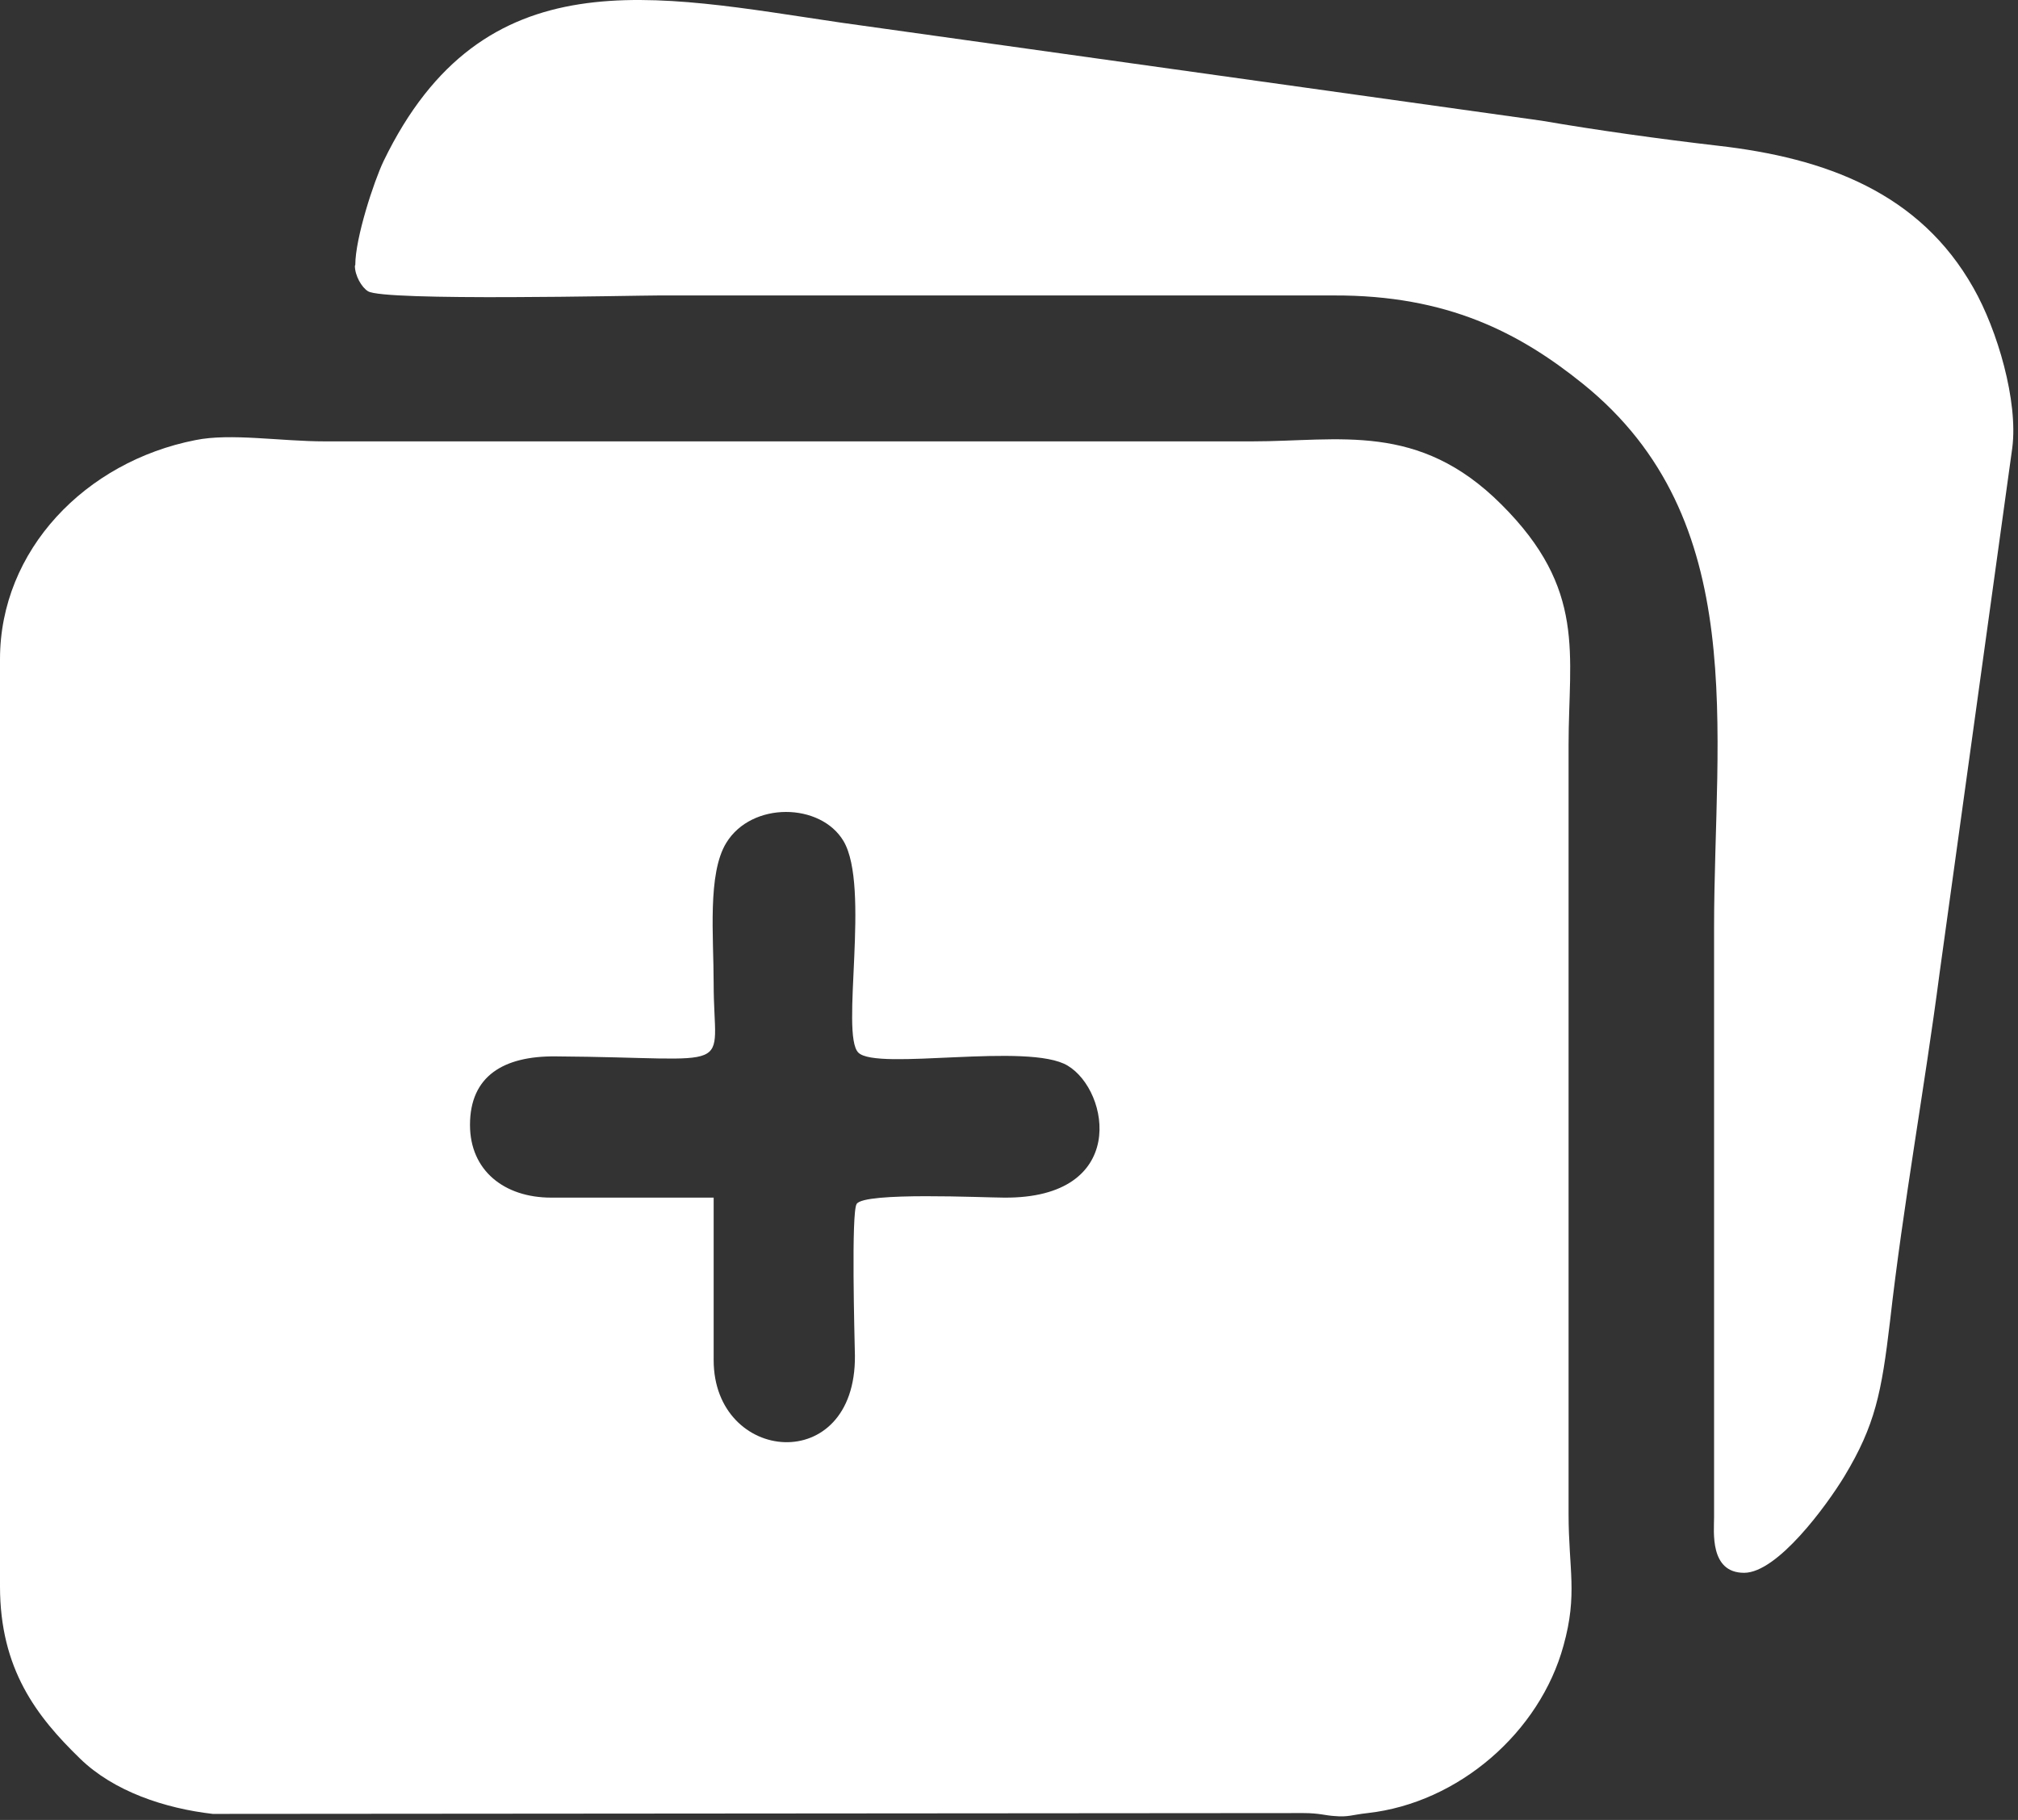 <?xml version="1.0" encoding="UTF-8"?>
<svg xmlns="http://www.w3.org/2000/svg" width="51" height="46" viewBox="0 0 51 46" fill="none">
  <rect x="0" y="0" width="51" height="46" fill="#333333" stroke="none"/>
  <path fill-rule="evenodd" clip-rule="evenodd" d="M11.878 28.433C11.878 27.192 12.733 26.69 14.037 26.701C18.73 26.733 18.036 27.182 18.036 24.862C18.036 23.675 17.875 22.082 18.356 21.302C18.998 20.254 20.74 20.286 21.318 21.259C22.002 22.414 21.232 26.145 21.692 26.605C22.162 27.075 26 26.337 26.984 26.936C28.053 27.577 28.513 30.293 25.38 30.271C24.867 30.271 21.831 30.122 21.649 30.432C21.51 30.656 21.596 33.757 21.606 34.27C21.628 37.327 18.036 36.996 18.036 34.377V30.271H13.93C12.744 30.271 11.878 29.587 11.878 28.433ZM0 16.662V40.096C0 42.192 0.93 43.389 2.021 44.448C2.876 45.282 4.169 45.709 5.378 45.848L32.939 45.827C33.345 45.827 33.505 45.891 33.73 45.902C34.072 45.934 34.168 45.87 34.564 45.827C36.862 45.57 38.915 43.785 39.514 41.593C39.877 40.289 39.642 39.669 39.642 38.268V18.822C39.642 16.534 40.102 14.898 37.942 12.749C35.847 10.654 33.847 11.156 31.645 11.156H8.211C7.088 11.156 5.827 10.942 4.939 11.124C2.16 11.669 0 13.904 0 16.662Z" fill="white"></path>
  <path fill-rule="evenodd" clip-rule="evenodd" d="M8.969 6.719C8.969 6.965 9.14 7.265 9.3 7.361C9.685 7.617 16.025 7.468 16.645 7.468H33.708C36.573 7.457 38.401 8.409 40.005 9.702C44.26 13.134 43.319 18.458 43.319 23.451V38.354C43.319 38.707 43.201 39.754 44.078 39.754C44.922 39.754 46.163 38.054 46.611 37.317C47.392 36.023 47.552 35.2 47.766 33.393C48.097 30.464 48.643 27.471 49.017 24.605L50.856 11.316C51.005 10.14 50.482 8.344 49.872 7.275C48.514 4.87 46.141 3.993 43.415 3.683C41.94 3.512 40.336 3.288 38.968 3.052L21.253 0.572C16.517 -0.123 12.219 -1.138 9.696 4.068C9.45 4.581 8.979 6.014 8.979 6.698L8.969 6.719Z" fill="white"></path>
</svg>
